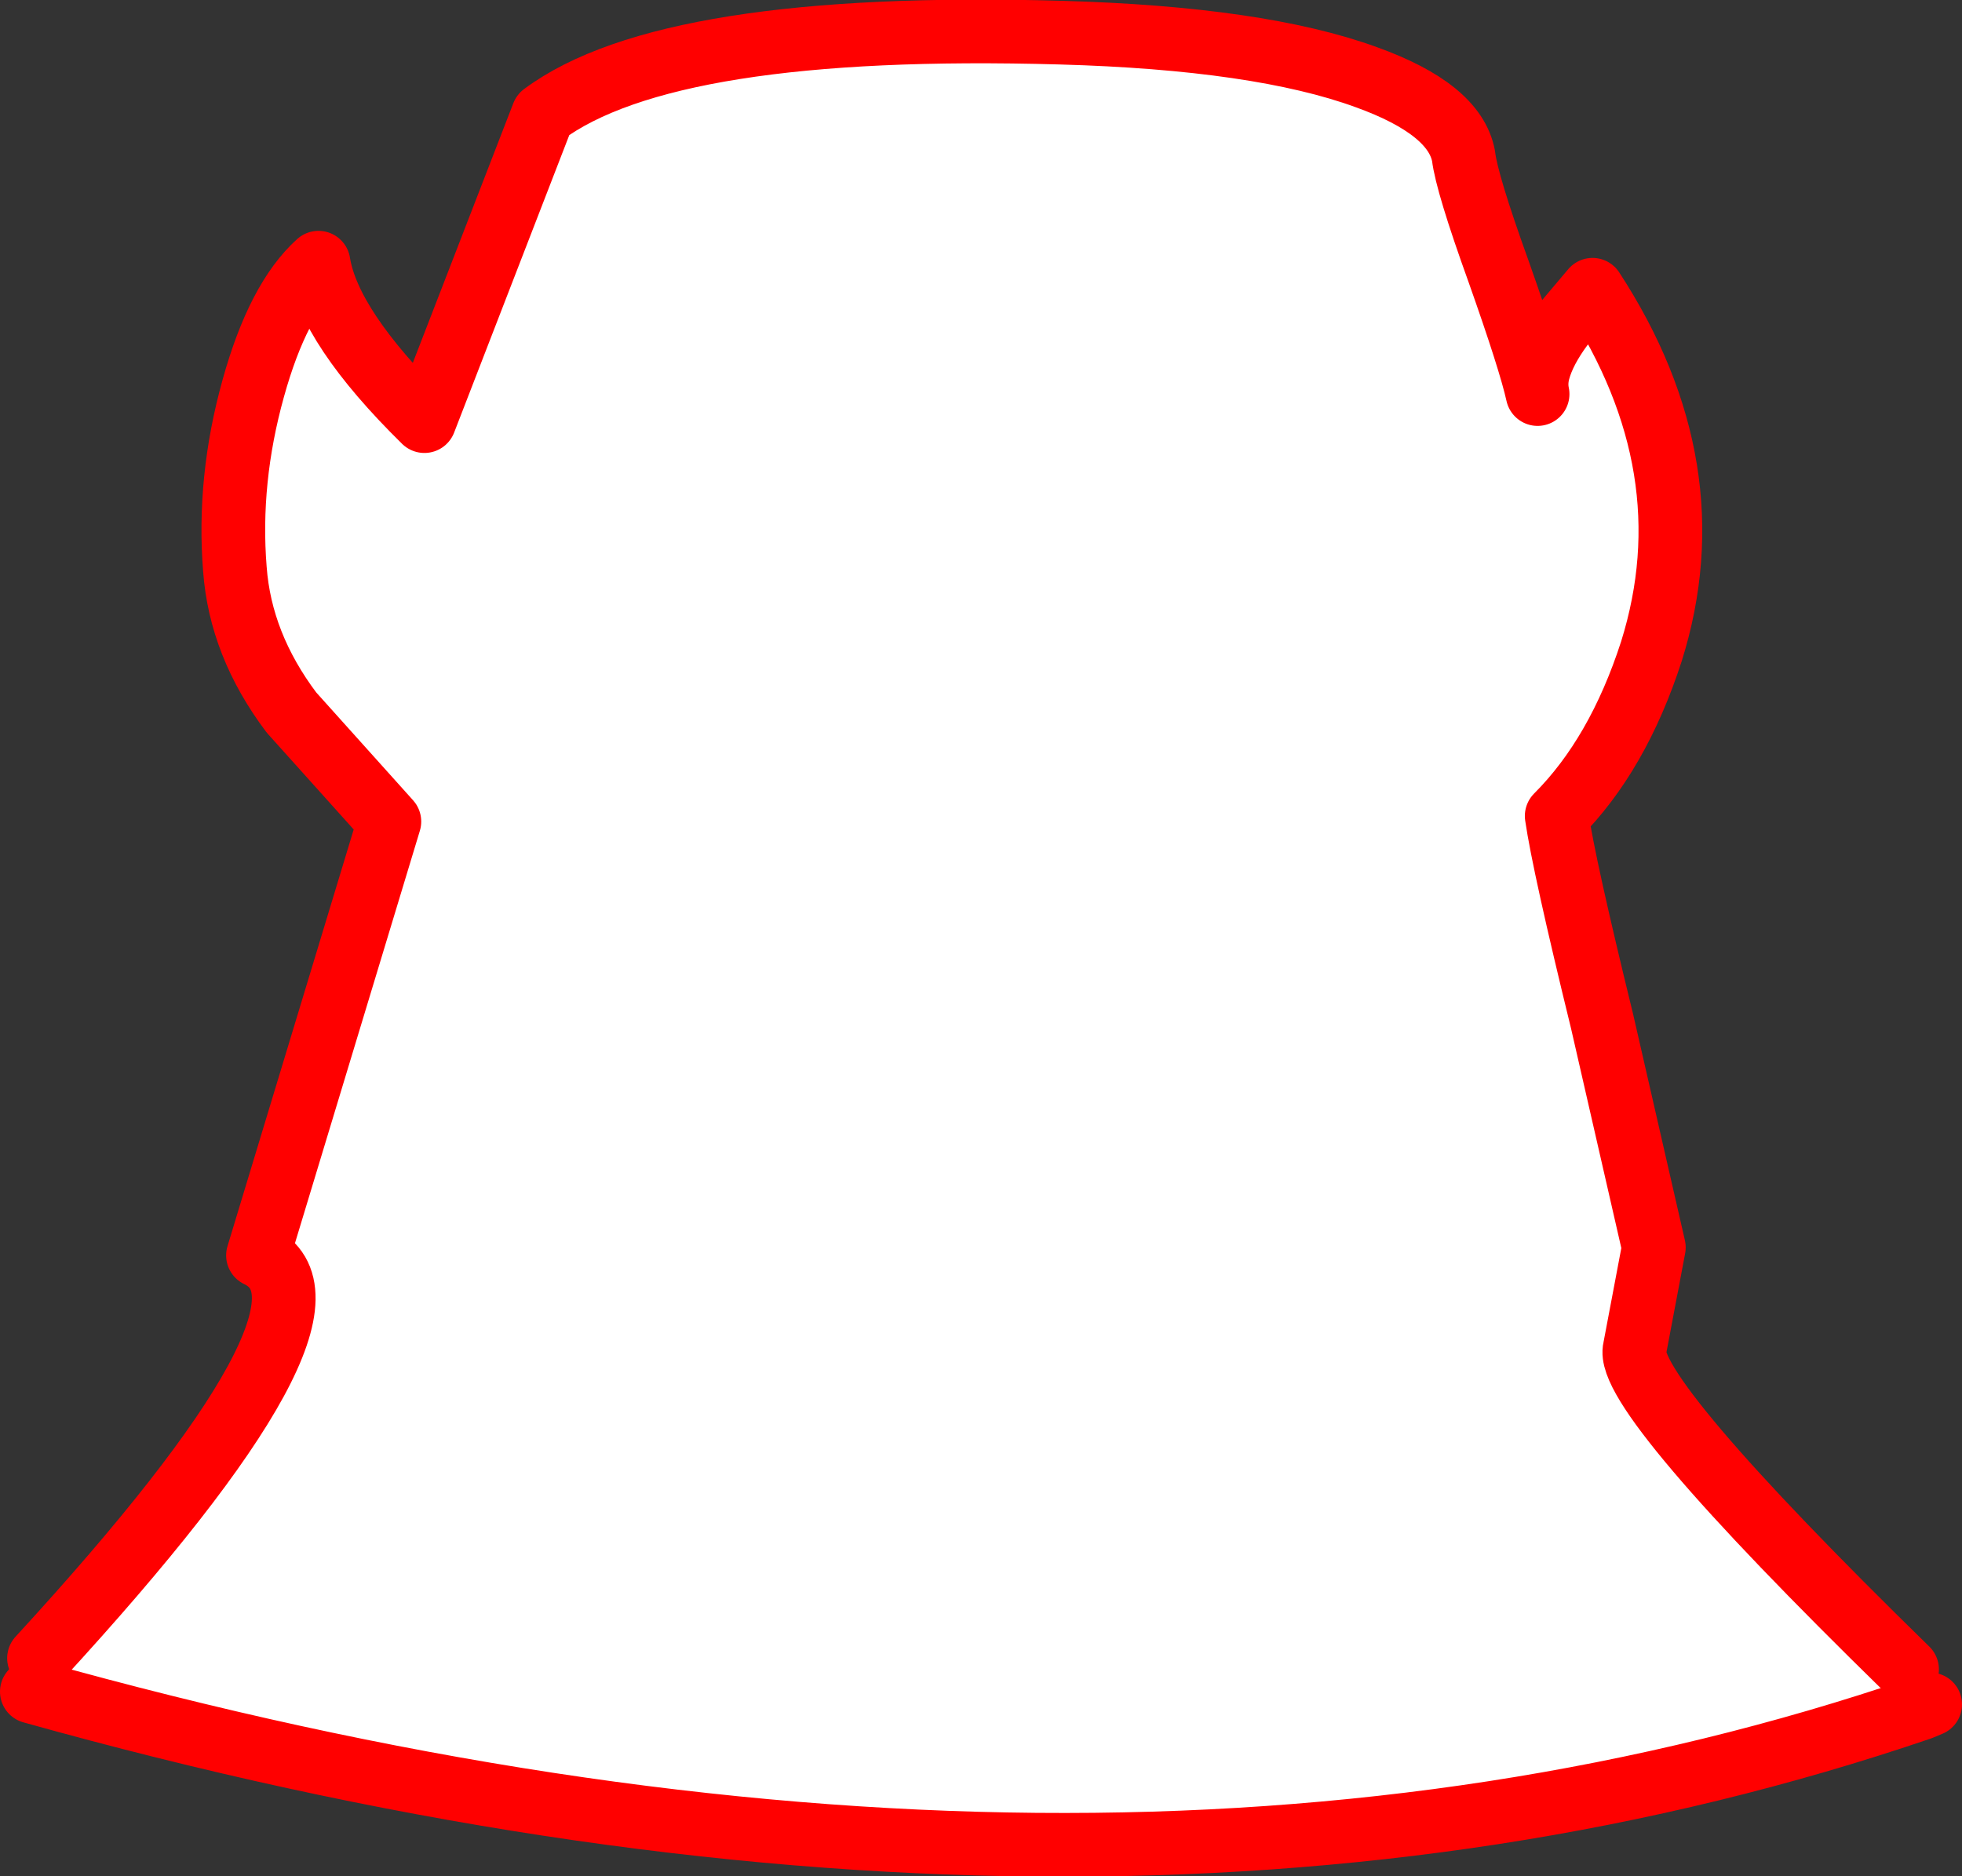 <?xml version="1.0" encoding="UTF-8" standalone="no"?>
<svg xmlns:xlink="http://www.w3.org/1999/xlink" height="117.85px" width="123.2px" xmlns="http://www.w3.org/2000/svg">
  <rect width="100%" height="100%" fill="#333333" stroke="none"/>
  <g transform="matrix(1.0, 0.0, 0.0, 1.0, -279.45, -95.25)">
    <path d="M281.9 199.4 Q302.25 177.25 295.65 174.1 L303.9 146.85 297.75 140.0 Q294.55 135.75 294.2 131.0 293.75 125.4 295.35 119.65 296.9 114.05 299.45 111.75 300.1 115.8 306.1 121.7 L313.55 102.45 Q321.4 96.6 346.05 97.3 358.55 97.65 365.25 100.1 370.8 102.1 371.35 105.05 371.55 106.75 373.55 112.3 375.55 117.95 376.0 120.0 375.85 119.3 376.05 118.55 376.4 117.25 377.55 115.7 L379.45 113.45 Q386.75 124.65 383.15 136.15 381.05 142.65 377.2 146.5 377.65 149.6 380.05 159.4 L383.3 173.6 382.1 179.95 Q381.4 182.7 399.2 200.1 L400.05 202.55 Q348.25 220.2 281.45 201.5 L281.9 199.4" fill="#ffffff" fill-rule="evenodd" stroke="none"/>
    <path d="M399.2 200.1 Q381.4 182.7 382.1 179.95 L383.3 173.6 380.05 159.4 Q377.65 149.6 377.2 146.5 381.05 142.65 383.15 136.15 386.75 124.65 379.45 113.45 L377.55 115.7 Q376.4 117.25 376.05 118.55 375.85 119.3 376.0 120.0 375.55 117.95 373.55 112.3 371.55 106.75 371.35 105.05 370.8 102.1 365.25 100.1 358.55 97.65 346.05 97.3 321.4 96.6 313.55 102.45 L306.1 121.7 Q300.1 115.8 299.45 111.75 296.9 114.05 295.35 119.65 293.75 125.4 294.2 131.0 294.55 135.75 297.75 140.0 L303.9 146.85 295.65 174.1 Q302.25 177.25 281.9 199.4" fill="none" stroke="#ff0000" stroke-linecap="round" stroke-linejoin="round" stroke-width="4.0"/>
    <path d="M281.45 201.5 Q348.25 220.2 400.05 202.55 L400.65 202.3" fill="none" stroke="#ff0000" stroke-linecap="round" stroke-linejoin="round" stroke-width="4.0"/>
  </g>
</svg>
